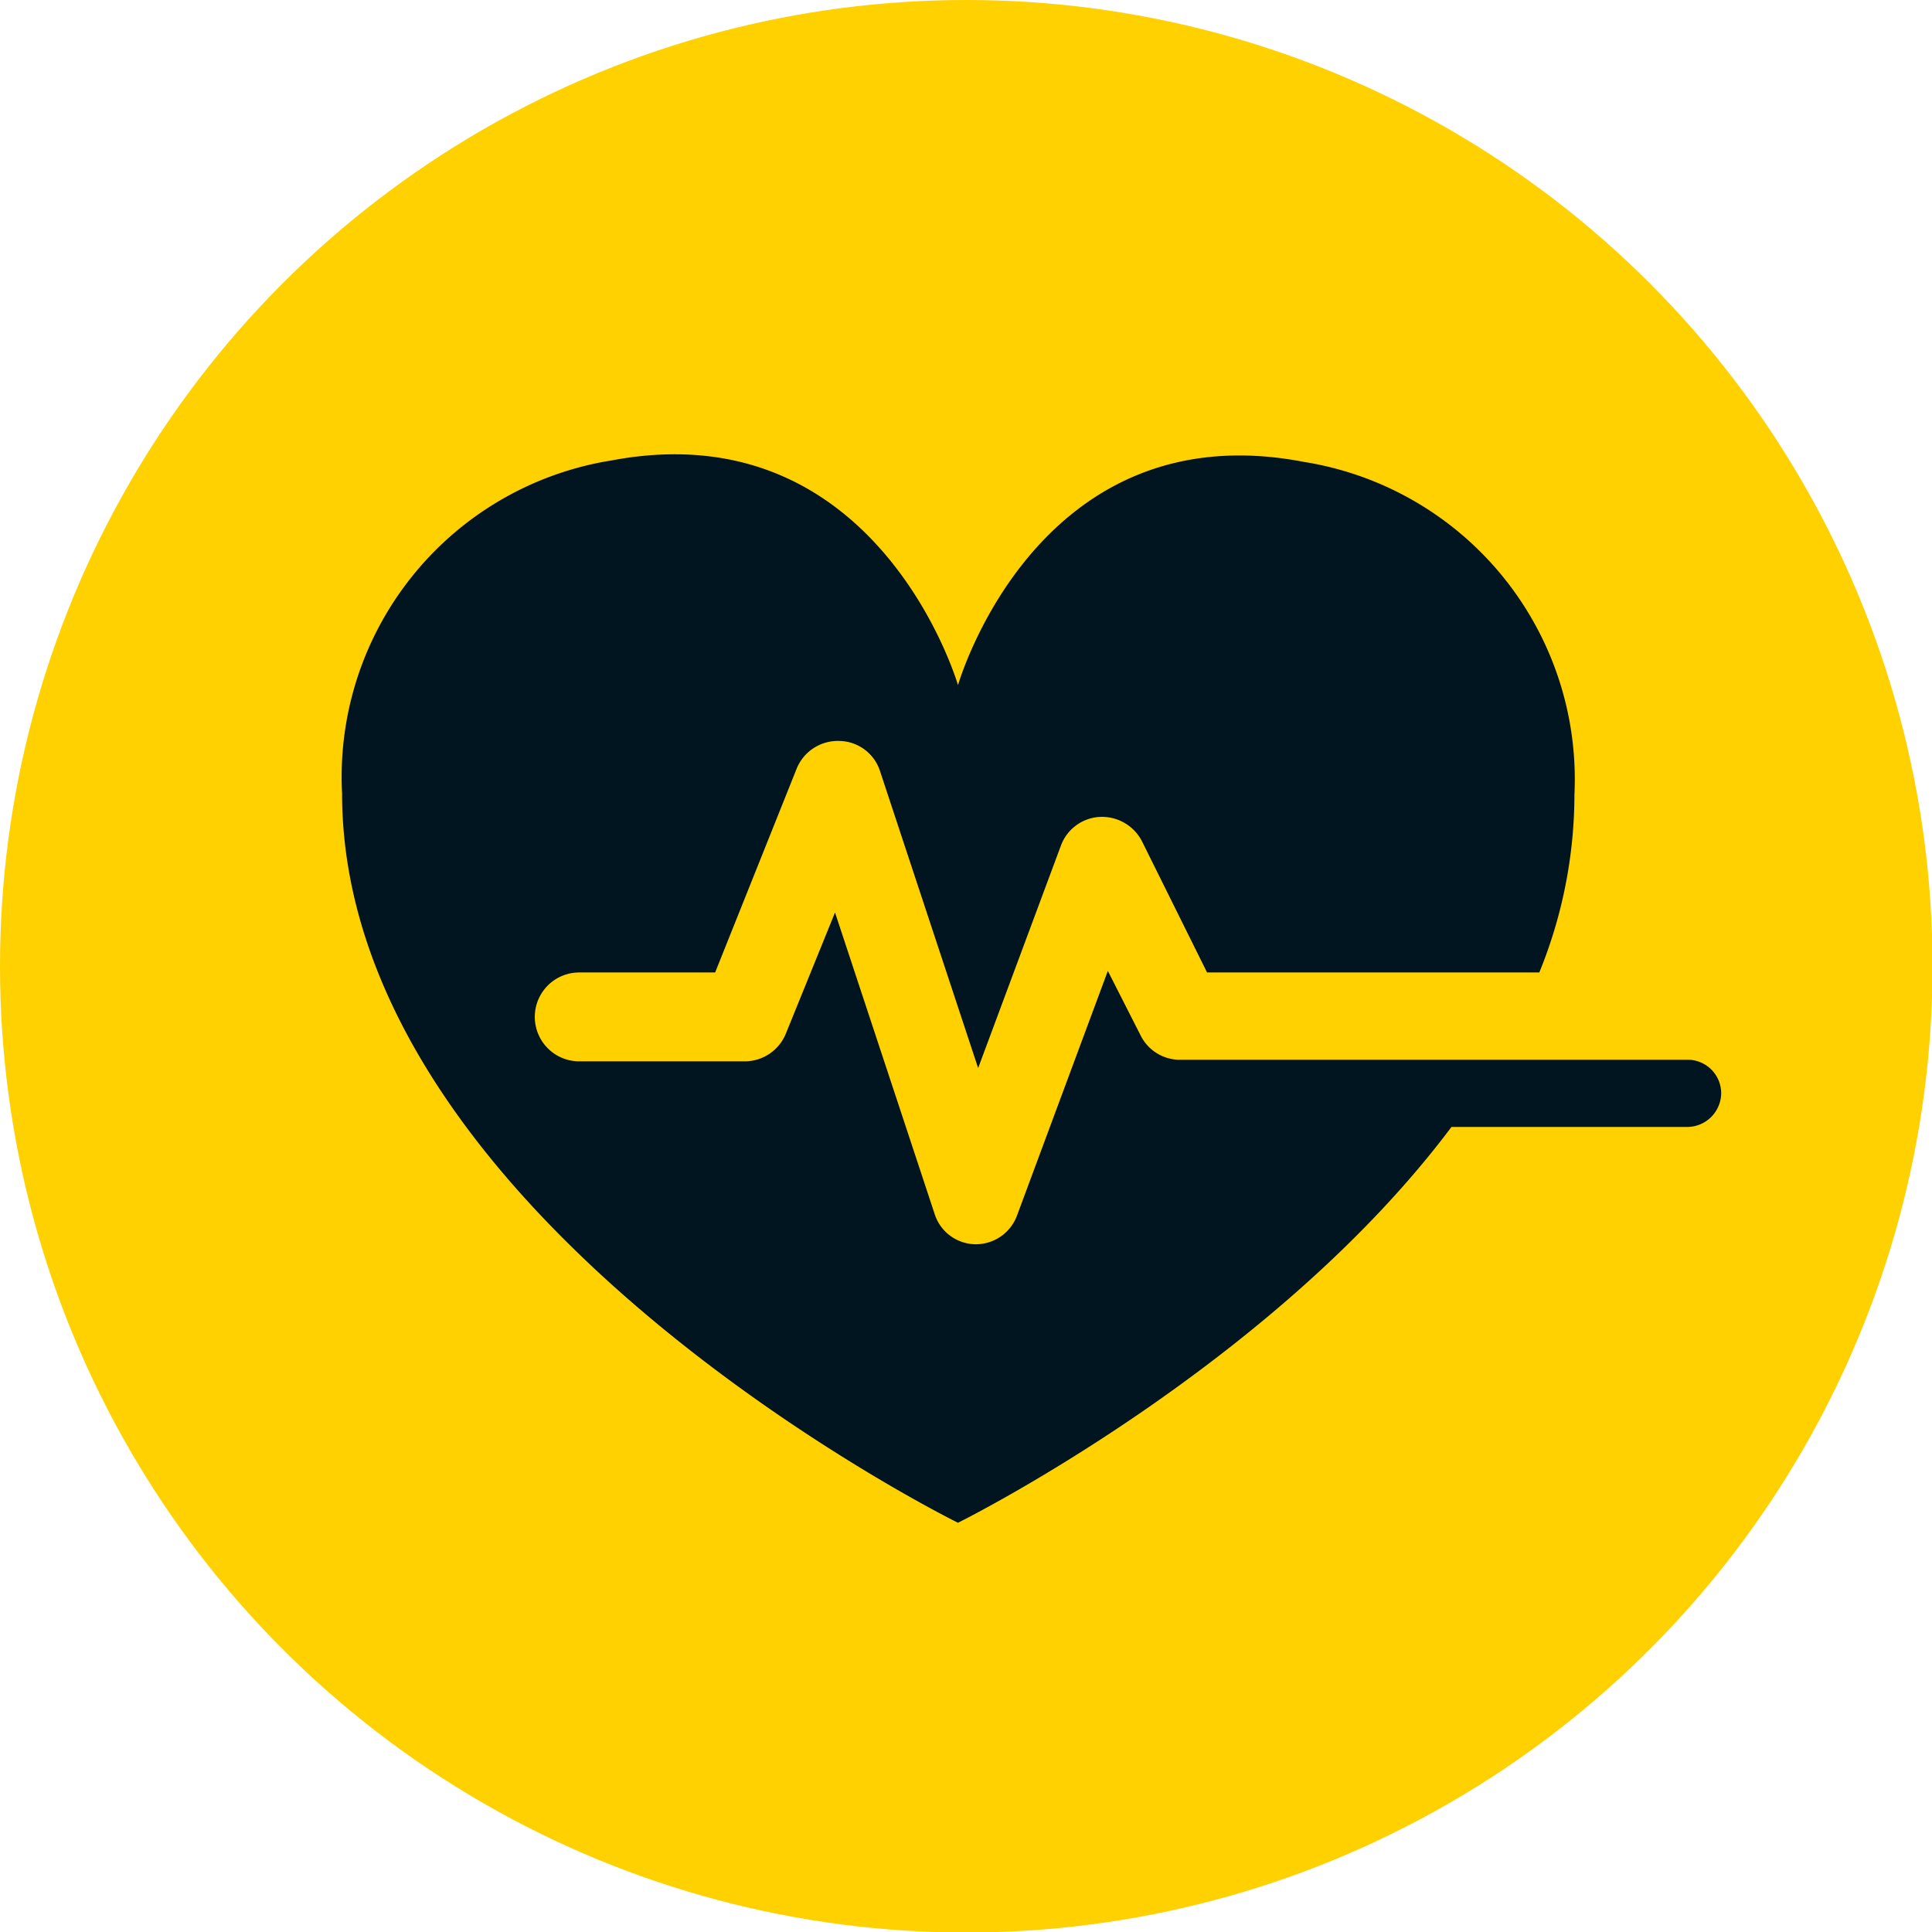 <svg xmlns="http://www.w3.org/2000/svg" viewBox="0 0 37.39 37.39"><defs><style>.a{fill:#ffd100;}.b{fill:#011520;}</style></defs><circle class="a" cx="18.7" cy="18.7" r="18.7"/><path class="b" d="M32.7,20.51H22.83a.85.85,0,0,1-.76-.48l-.63-1.24-1.76,4.74a.85.85,0,0,1-.8.55h0a.84.84,0,0,1-.79-.58l-1.93-5.84L15.21,20a.86.86,0,0,1-.79.54H11.21a.86.86,0,0,1,0-1.72h2.63l1.58-3.95a.86.86,0,0,1,.83-.53.84.84,0,0,1,.78.58l1.9,5.75,1.6-4.3a.85.85,0,0,1,.75-.56.87.87,0,0,1,.82.47l1.26,2.54h6.43a9.13,9.13,0,0,0,.68-3.44,6.22,6.22,0,0,0-5.23-6.44c-5.18-1-6.7,4.32-6.7,4.32S17,7.94,11.84,8.91a6.2,6.2,0,0,0-5.22,6.44c0,8.25,11.92,14.12,11.92,14.12s6.06-3,9.55-7.66h4.57a.66.66,0,0,0,.65-.66A.65.65,0,0,0,32.7,20.51Z"/></svg>